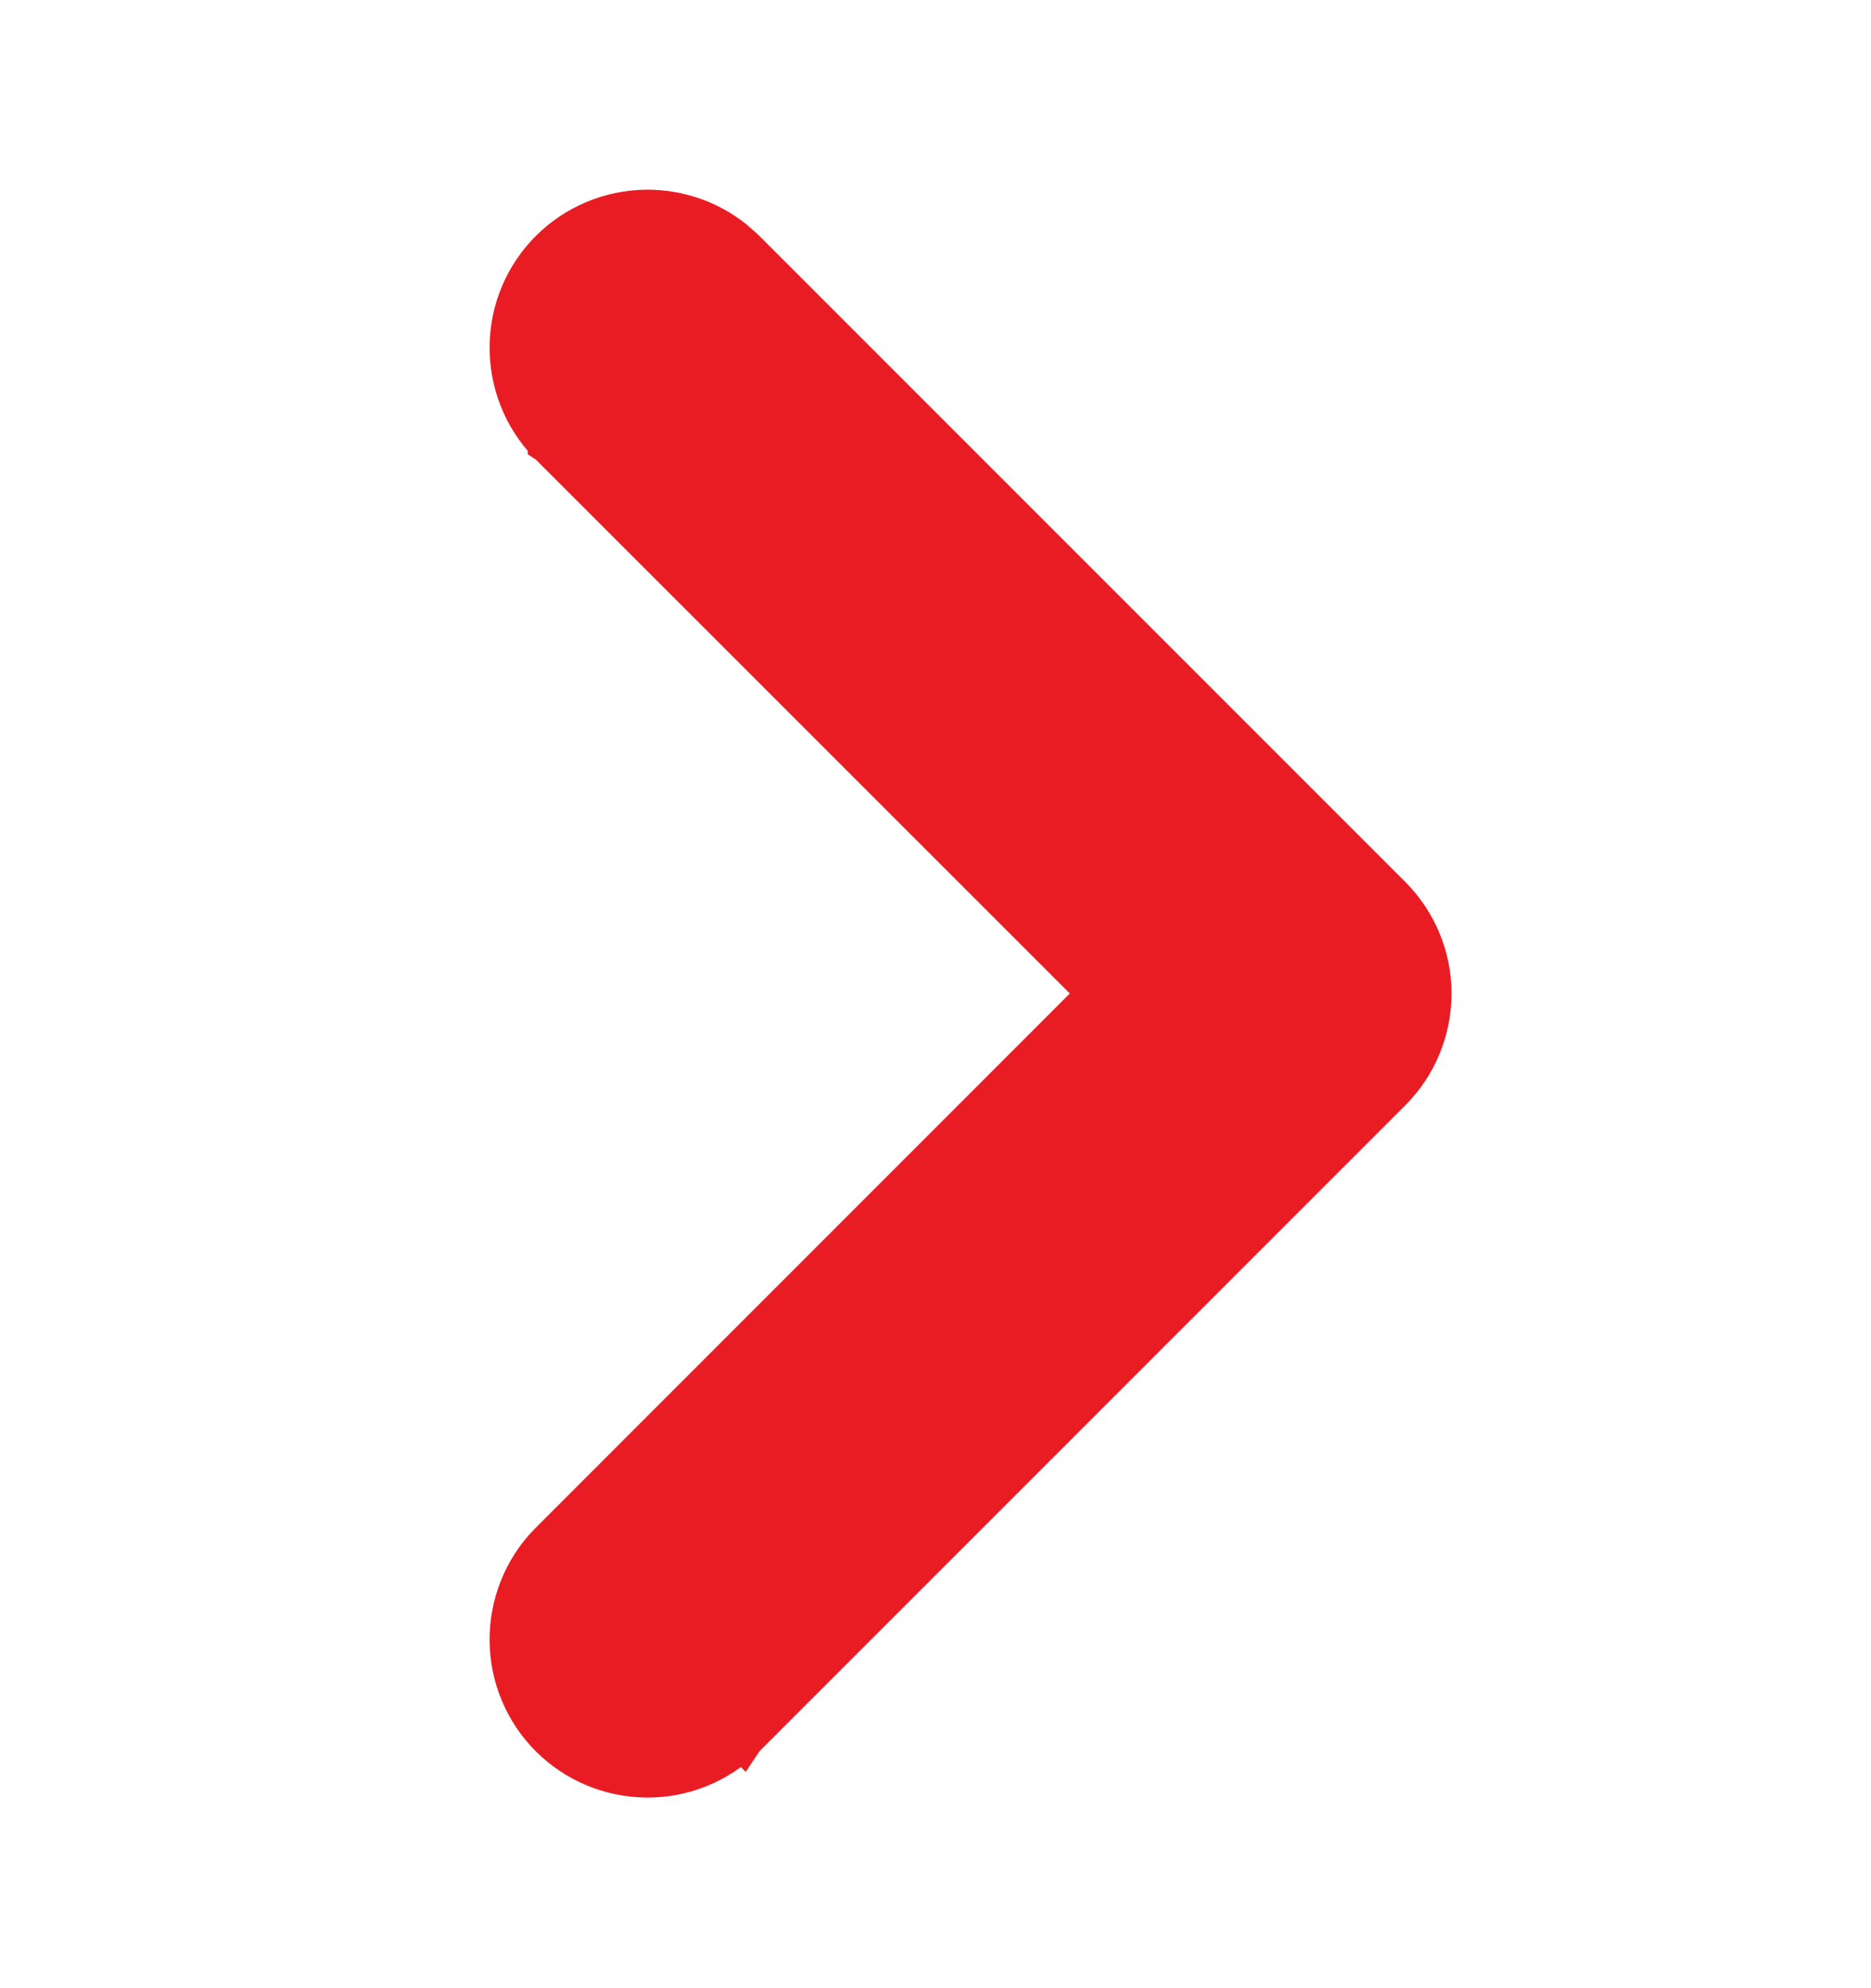<svg width="16" height="17" viewBox="0 0 16 17" fill="none" xmlns="http://www.w3.org/2000/svg">
<path d="M5.528 1.809C5.795 1.807 6.054 1.896 6.262 2.061L6.348 2.136L11.884 7.672C12.103 7.891 12.226 8.187 12.226 8.495C12.226 8.804 12.103 9.101 11.884 9.32L6.35 14.854L6.348 14.857L6.347 14.856C6.127 15.068 5.833 15.186 5.528 15.183C5.222 15.18 4.93 15.058 4.714 14.842C4.498 14.626 4.376 14.334 4.374 14.029C4.371 13.723 4.488 13.428 4.701 13.208L4.703 13.206L9.413 8.495L4.703 3.786L4.7 3.784V3.783C4.488 3.563 4.371 3.268 4.374 2.963C4.376 2.658 4.498 2.366 4.714 2.15C4.93 1.934 5.222 1.812 5.528 1.809Z" fill="#E91C24" stroke="#E91C24" stroke-width="0.374"/>
</svg>
